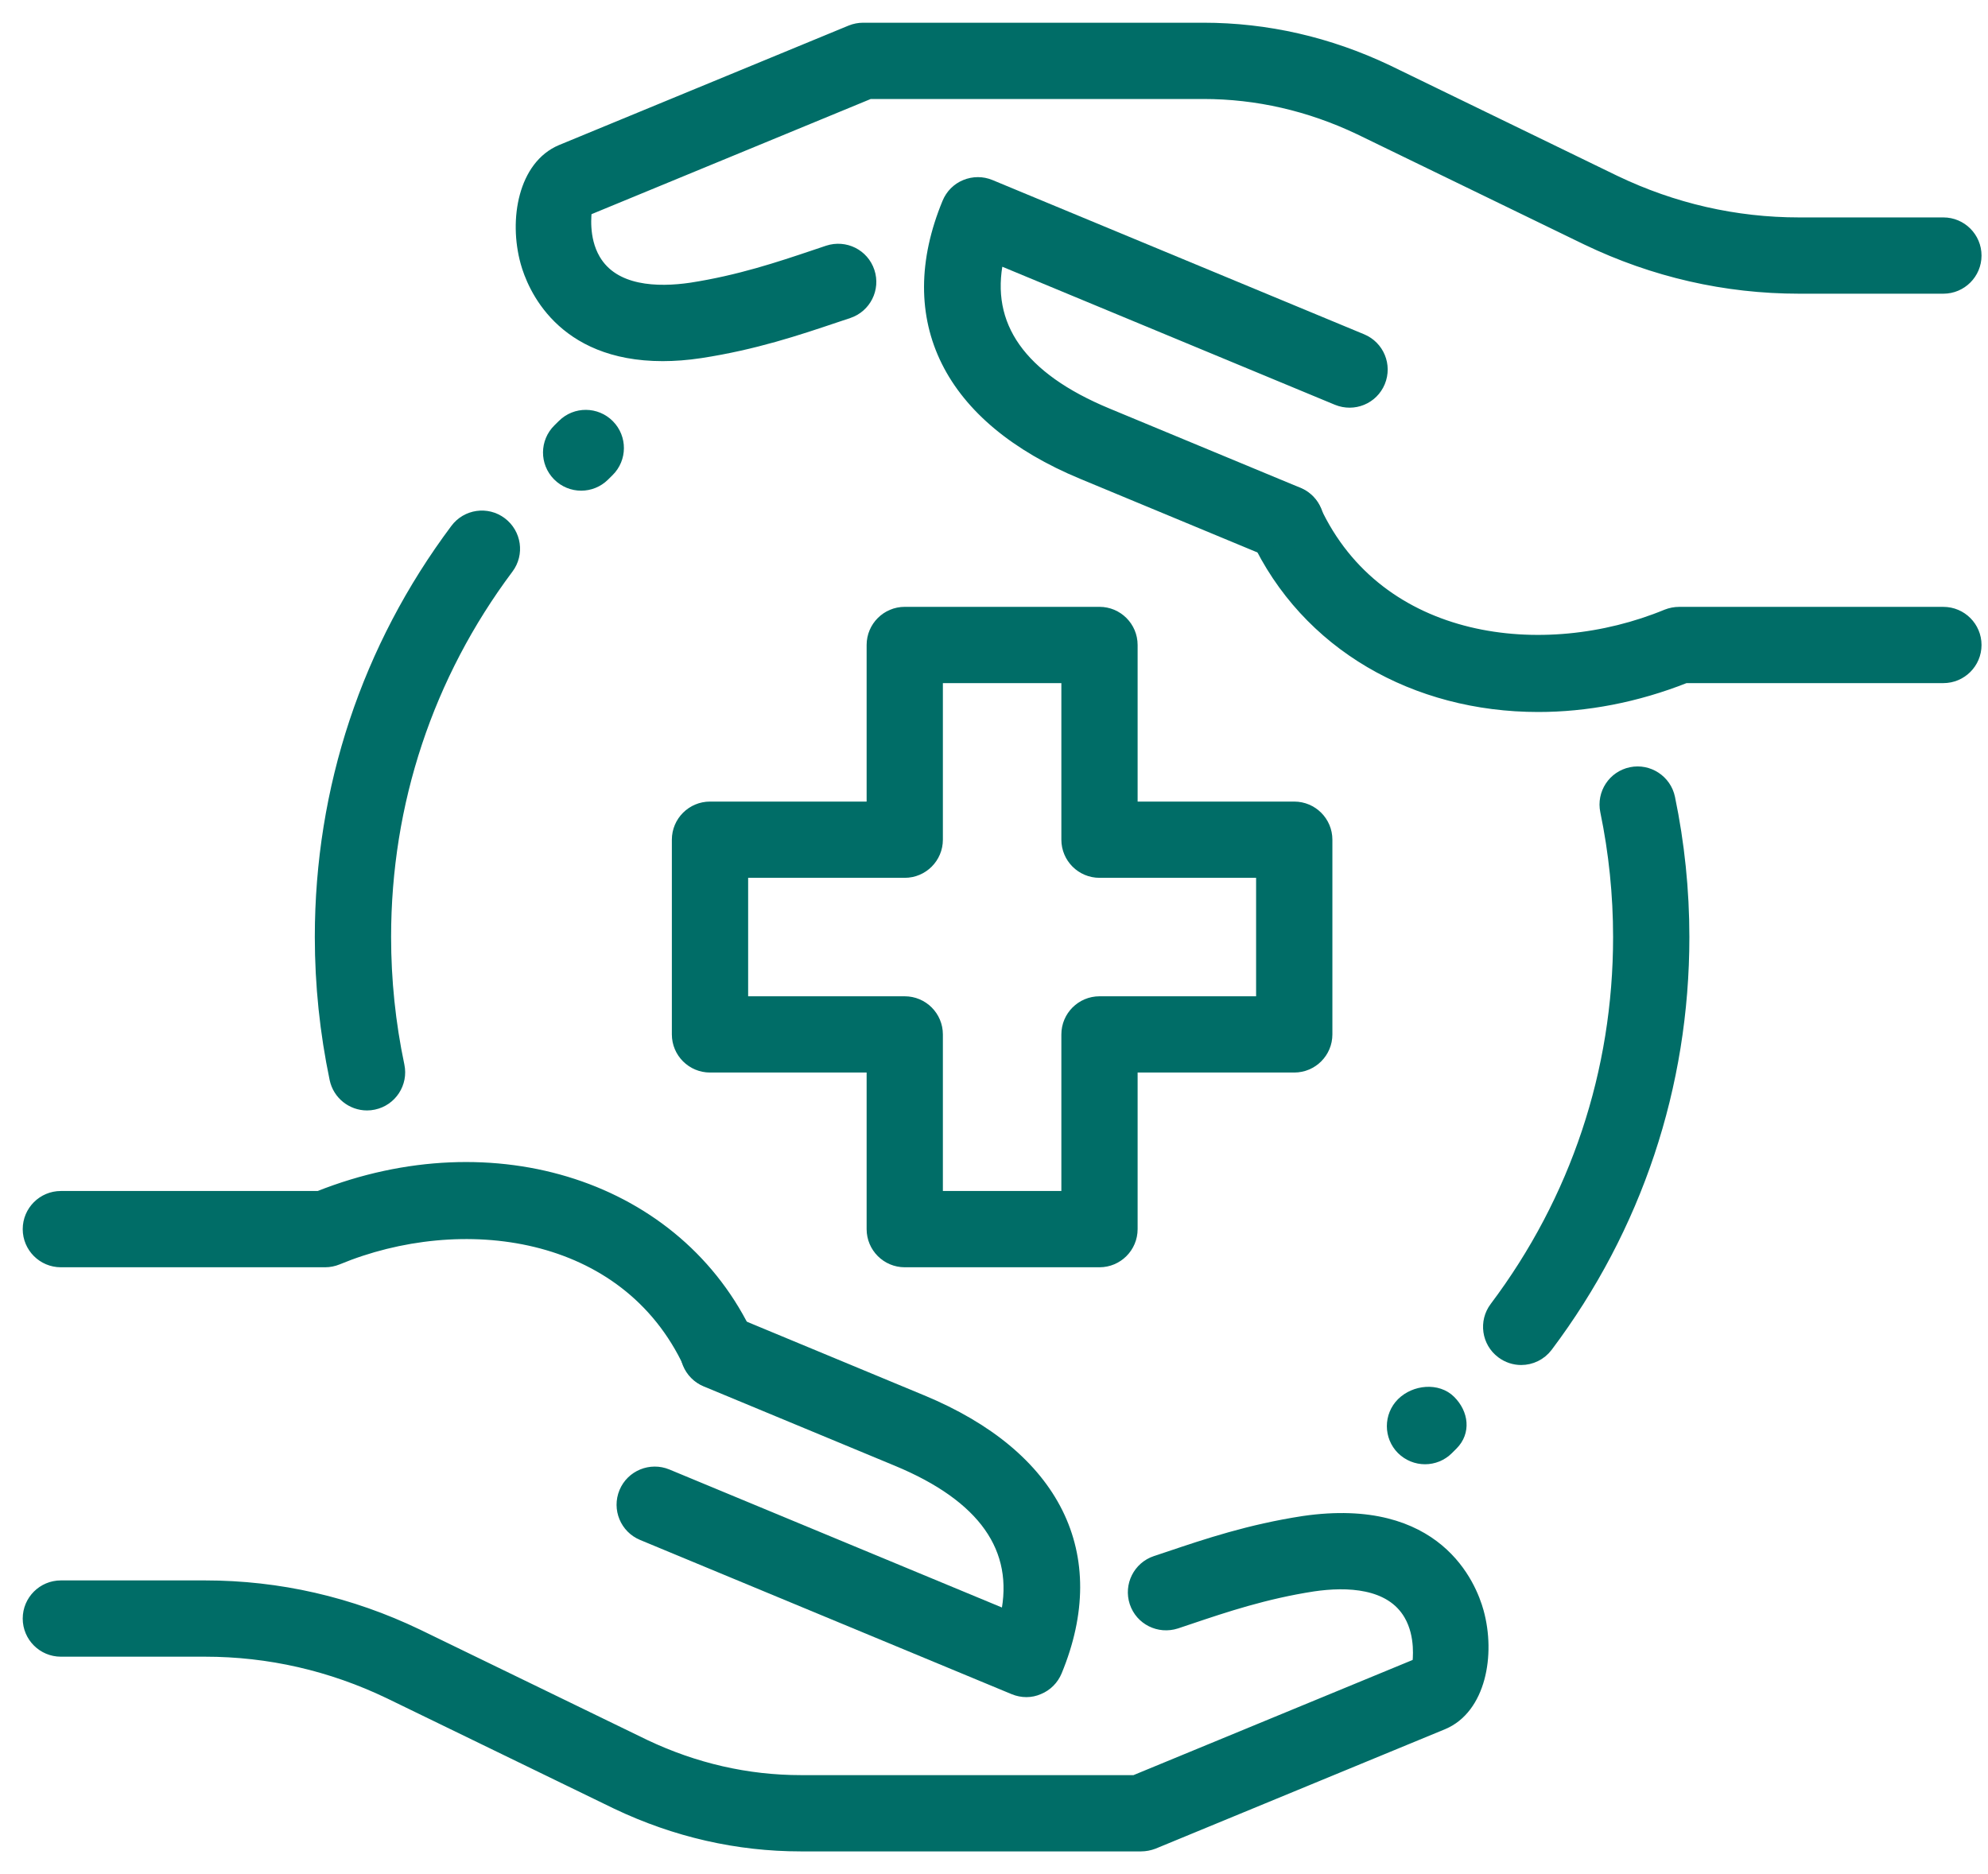 <svg width="70" height="66" viewBox="0 0 70 66" fill="none" xmlns="http://www.w3.org/2000/svg">
<path d="M53.562 47.871C53.324 47.871 53.082 47.795 52.876 47.64C52.371 47.261 52.27 46.545 52.65 46.04C55.495 42.257 56.999 37.747 56.999 33C56.999 31.51 56.846 30.017 56.545 28.566C56.417 27.946 56.814 27.343 57.431 27.215C58.046 27.087 58.654 27.485 58.782 28.102C59.116 29.706 59.285 31.354 59.285 33C59.285 38.246 57.621 43.233 54.476 47.416C54.25 47.715 53.907 47.871 53.562 47.871Z" fill="#006D67" stroke="#006D67" stroke-width="0.4"/>
<path d="M12.922 38.906C12.394 38.906 11.918 38.536 11.804 37.999C11.461 36.36 11.285 34.678 11.285 33C11.285 27.777 12.933 22.81 16.053 18.641C16.43 18.134 17.148 18.029 17.653 18.41C18.158 18.79 18.263 19.505 17.884 20.01C15.061 23.782 13.571 28.273 13.571 33C13.571 34.52 13.729 36.044 14.042 37.528C14.172 38.145 13.777 38.751 13.159 38.881C13.079 38.899 12.999 38.906 12.922 38.906Z" fill="#006D67" stroke="#006D67" stroke-width="0.4"/>
<path d="M38.715 44.429H31.857C31.227 44.429 30.715 43.917 30.715 43.286V37.571H25C24.369 37.571 23.857 37.059 23.857 36.429V29.571C23.857 28.941 24.369 28.429 25 28.429H30.715V22.714C30.715 22.083 31.227 21.571 31.857 21.571H38.715C39.345 21.571 39.857 22.083 39.857 22.714V28.429H45.572C46.203 28.429 46.715 28.941 46.715 29.571V36.429C46.715 37.059 46.203 37.571 45.572 37.571H39.857V43.286C39.857 43.917 39.345 44.429 38.715 44.429ZM33 42.143H37.572V36.429C37.572 35.798 38.084 35.286 38.715 35.286H44.429V30.714H38.715C38.084 30.714 37.572 30.202 37.572 29.571V23.857H33V29.571C33 30.202 32.488 30.714 31.857 30.714H26.143V35.286H31.857C32.488 35.286 33 35.798 33 36.429V42.143Z" fill="#006D67" stroke="#006D67" stroke-width="0.4"/>
<path d="M40.179 65H28.2C25.967 65 23.786 64.502 21.718 63.519L13.711 59.629C11.658 58.643 9.471 58.143 7.219 58.143H2.143C1.512 58.143 1 57.631 1 57C1 56.369 1.512 55.857 2.143 55.857H7.219C9.816 55.857 12.335 56.433 14.705 57.571L22.71 61.459C24.461 62.289 26.31 62.714 28.2 62.714H39.951L49.933 58.595C49.933 58.499 50.067 57.615 49.629 56.863C48.959 55.711 47.411 55.674 46.239 55.846C44.536 56.109 43.128 56.582 41.887 57L41.416 57.158C40.815 57.352 40.17 57.034 39.971 56.433C39.773 55.834 40.097 55.187 40.696 54.989L41.158 54.835C42.488 54.387 43.994 53.88 45.901 53.587C50.614 52.902 51.791 55.846 52.045 56.762C52.463 58.273 52.115 60.163 50.81 60.71L40.614 64.918C40.477 64.97 40.328 65 40.179 65Z" fill="#006D67" stroke="#006D67" stroke-width="0.4"/>
<path d="M25.309 48.719C24.879 48.719 24.465 48.474 24.271 48.058C22.031 43.238 16.211 42.547 11.885 44.342C11.745 44.399 11.597 44.429 11.446 44.429H2.143C1.512 44.429 1 43.917 1 43.286C1 42.655 1.512 42.143 2.143 42.143H11.224C17.411 39.686 23.878 41.795 26.346 47.096C26.611 47.667 26.365 48.349 25.791 48.616C25.633 48.685 25.471 48.719 25.309 48.719Z" fill="#006D67" stroke="#006D67" stroke-width="0.4"/>
<path d="M36.14 59.567C35.991 59.567 35.843 59.537 35.703 59.48L22.615 54.047C22.032 53.805 21.756 53.137 21.998 52.552C22.24 51.969 22.91 51.695 23.493 51.935L35.431 56.89C35.932 54.534 34.642 52.701 31.58 51.432L24.853 48.639C24.27 48.397 23.993 47.727 24.236 47.144C24.478 46.561 25.148 46.285 25.73 46.527L32.455 49.32C37.166 51.272 38.894 54.749 37.196 58.856C37.079 59.137 36.857 59.361 36.576 59.475C36.437 59.537 36.288 59.567 36.14 59.567Z" fill="#006D67" stroke="#006D67" stroke-width="0.4"/>
<path d="M23.334 12.518C19.738 12.518 18.756 10.063 18.527 9.24C18.109 7.729 18.456 5.839 19.761 5.293L29.958 1.085C30.095 1.03 30.244 1 30.392 1H42.369C44.602 1 46.783 1.498 48.852 2.481L56.858 6.371C58.913 7.357 61.101 7.857 63.352 7.857H68.429C69.06 7.857 69.572 8.369 69.572 9C69.572 9.631 69.06 10.143 68.429 10.143H63.352C60.756 10.143 58.237 9.567 55.866 8.429L47.862 4.543C46.111 3.711 44.262 3.286 42.372 3.286H30.621L20.637 7.405C20.637 7.501 20.502 8.385 20.941 9.137C21.613 10.289 23.156 10.326 24.331 10.154C26.033 9.891 27.441 9.418 28.683 9L29.153 8.842C29.755 8.646 30.399 8.966 30.598 9.567C30.797 10.166 30.472 10.813 29.873 11.011L29.412 11.165C28.081 11.613 26.575 12.12 24.669 12.413C24.189 12.486 23.743 12.518 23.334 12.518Z" fill="#006D67" stroke="#006D67" stroke-width="0.4"/>
<path d="M54.164 24.874C49.844 24.874 45.999 22.717 44.226 18.904C43.96 18.333 44.207 17.651 44.781 17.384C45.355 17.119 46.034 17.368 46.301 17.939C48.539 22.758 54.356 23.446 58.687 21.656C58.827 21.601 58.975 21.572 59.126 21.572H68.429C69.06 21.572 69.572 22.084 69.572 22.714C69.572 23.345 69.06 23.857 68.429 23.857H59.348C57.611 24.545 55.851 24.874 54.164 24.874Z" fill="#006D67" stroke="#006D67" stroke-width="0.4"/>
<path d="M45.279 19.56C45.132 19.56 44.984 19.533 44.84 19.473L38.115 16.68C33.404 14.728 31.676 11.251 33.375 7.144C33.491 6.863 33.713 6.639 33.994 6.525C34.275 6.41 34.588 6.408 34.869 6.525L47.957 11.958C48.54 12.2 48.817 12.867 48.575 13.453C48.332 14.038 47.667 14.31 47.08 14.07L35.141 9.114C34.641 11.471 35.93 13.304 38.993 14.573L45.72 17.366C46.303 17.608 46.579 18.278 46.337 18.861C46.152 19.295 45.727 19.56 45.279 19.56Z" fill="#006D67" stroke="#006D67" stroke-width="0.4"/>
<path d="M50.177 51.366C49.884 51.366 49.592 51.254 49.367 51.032C48.922 50.586 48.922 49.862 49.367 49.416C49.816 48.97 50.618 48.89 51.063 49.336C51.509 49.782 51.589 50.426 51.144 50.872L50.983 51.032C50.762 51.254 50.469 51.366 50.177 51.366Z" fill="#006D67" stroke="#006D67" stroke-width="0.4"/>
<path d="M20.463 17.08C20.169 17.08 19.874 16.966 19.65 16.739C19.206 16.289 19.211 15.567 19.661 15.123L19.823 14.963C20.271 14.52 20.996 14.525 21.439 14.975C21.883 15.425 21.878 16.148 21.428 16.591L21.266 16.751C21.044 16.97 20.754 17.08 20.463 17.08Z" fill="#006D67" stroke="#006D67" stroke-width="0.4"/>
</svg>
